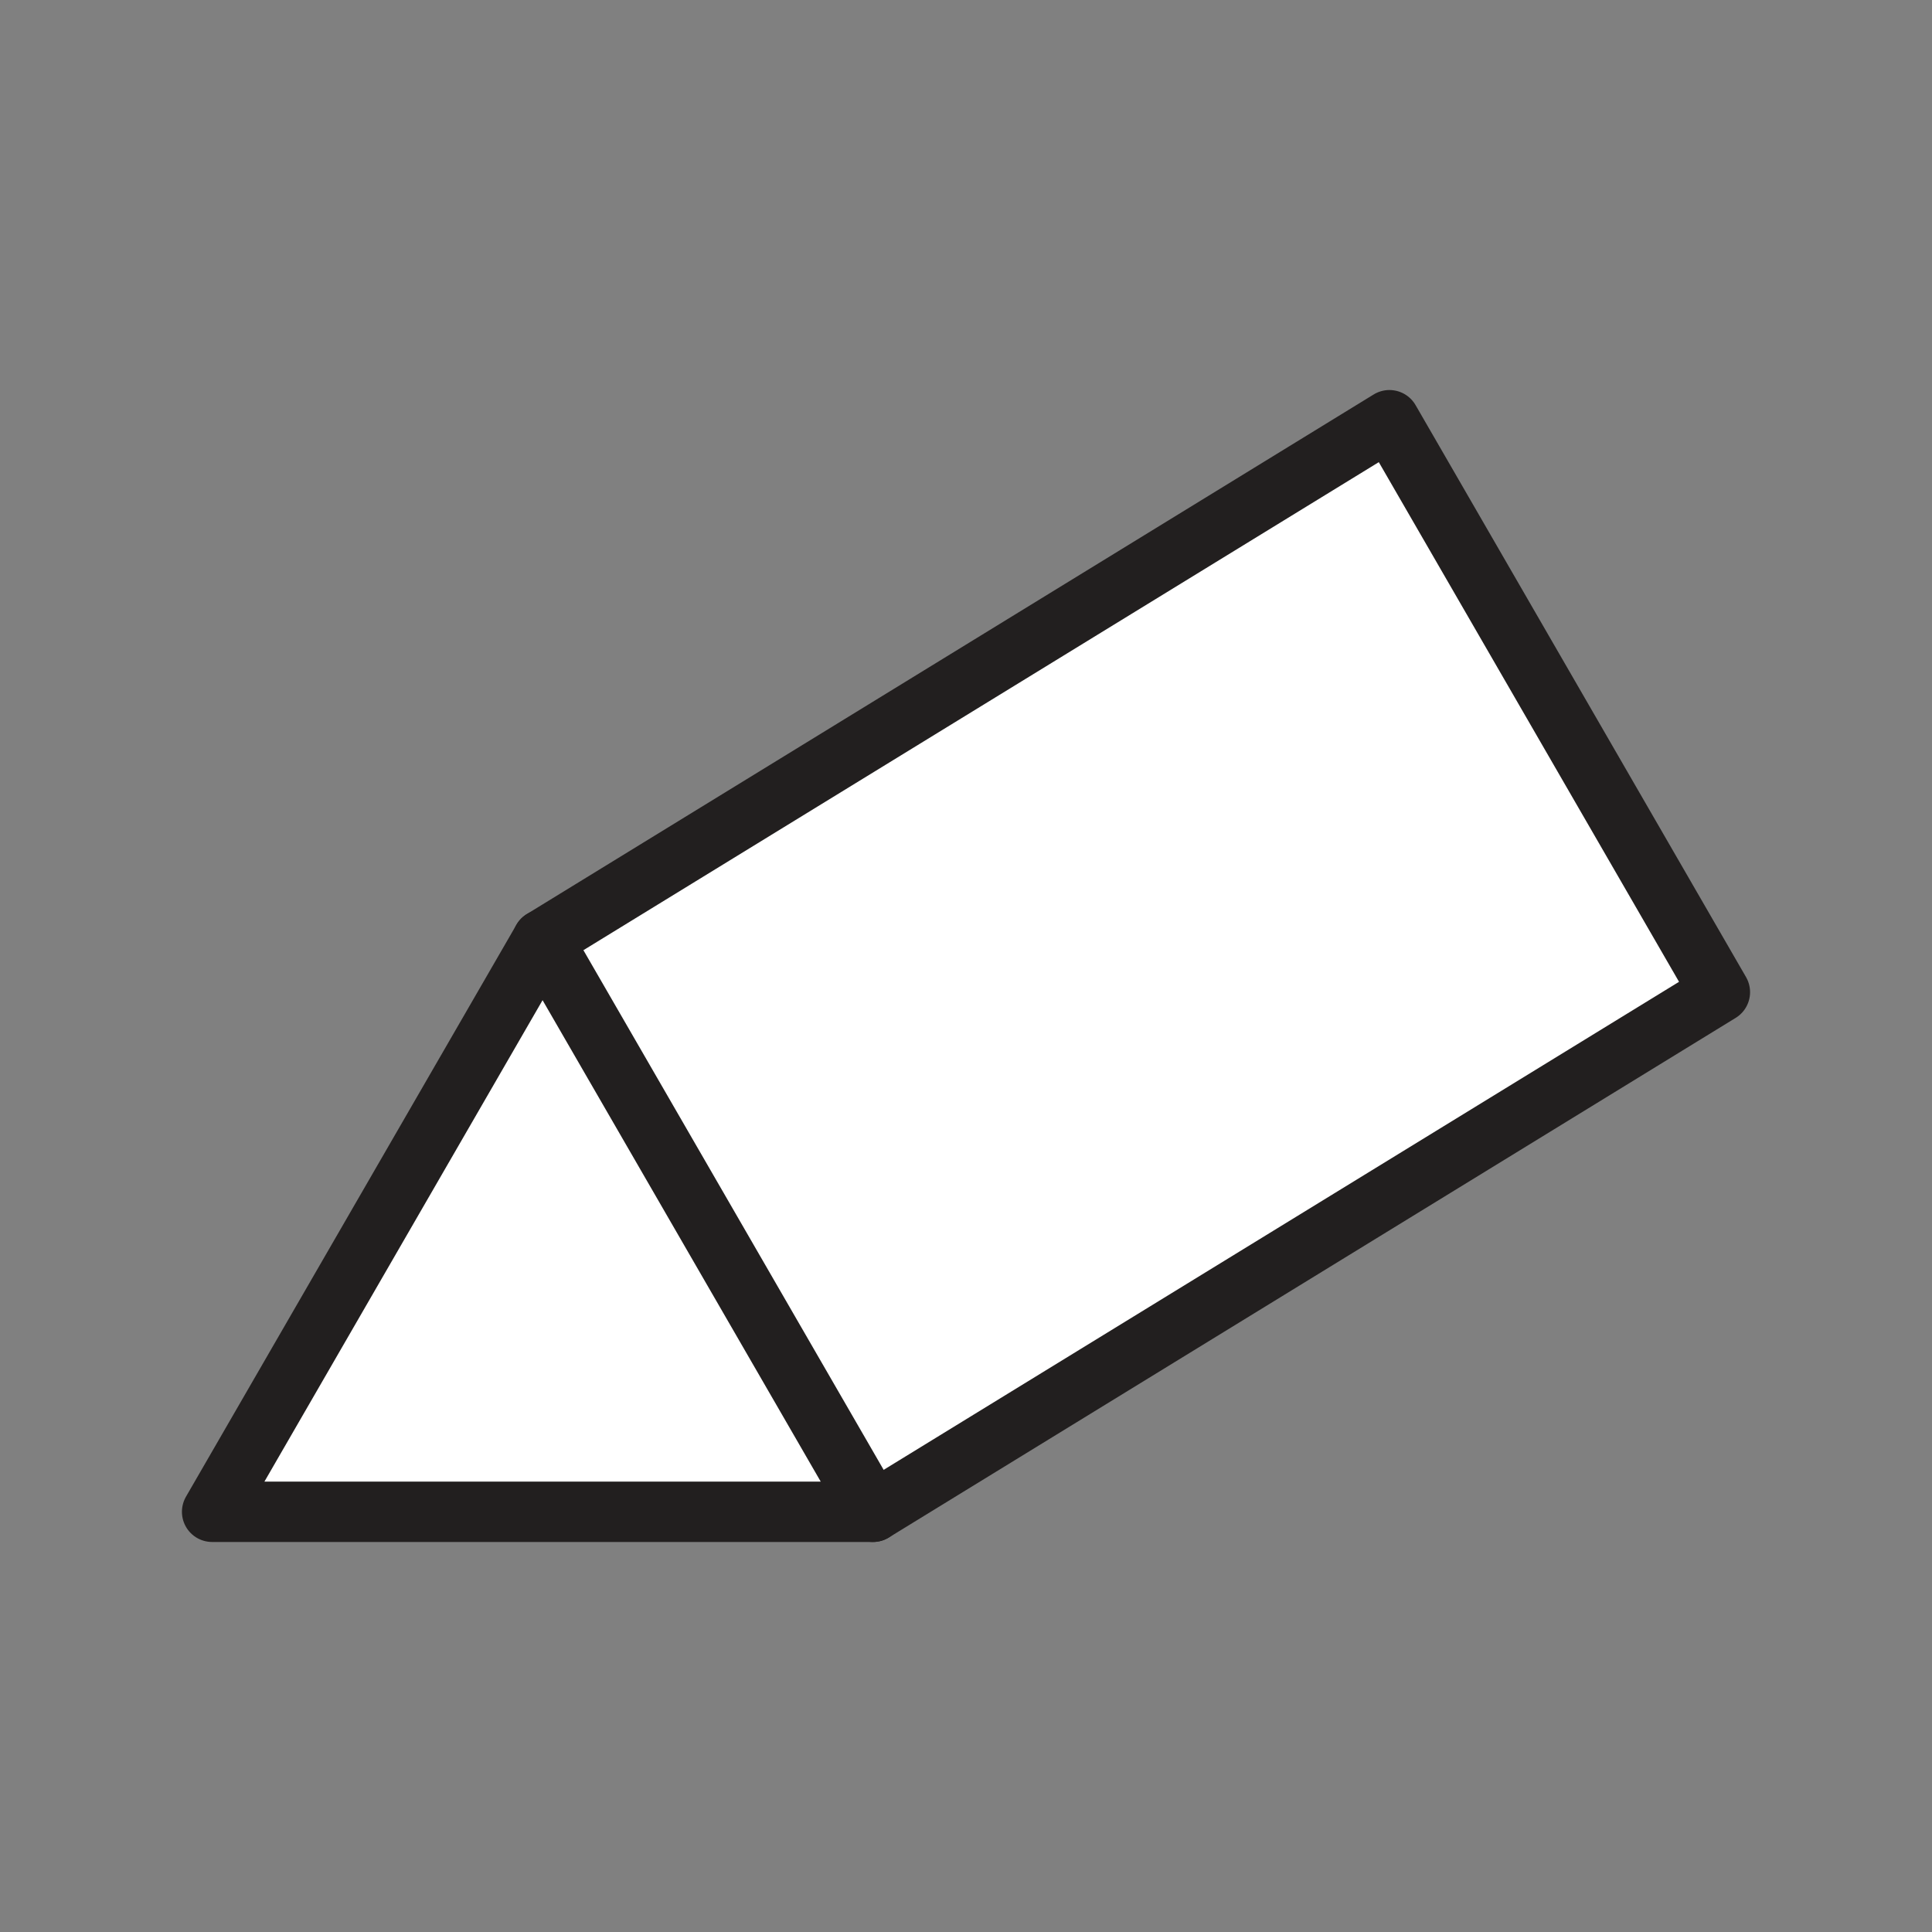 <?xml version="1.0" encoding="UTF-8"?>
<svg id="Layer_1" data-name="Layer 1" xmlns="http://www.w3.org/2000/svg" viewBox="0 0 48 48">
  <rect x="0" y="0" width="48" height="48" fill="#808080" stroke="none"/>
  <defs>
    <style>
      .cls-1 {
        fill: #fff;
        stroke: #221f1f;
        stroke-linecap: round;
        stroke-linejoin: round;
        stroke-width: 1.5px;
      }
    </style>
  </defs>
  <polyline class="cls-1" points="21.69 37.56 42.73 24.65 34.52 10.44 13.48 23.35"/>
  <polygon class="cls-1" points="13.48 23.35 5.27 37.56 21.69 37.56 13.48 23.35"/>
</svg>